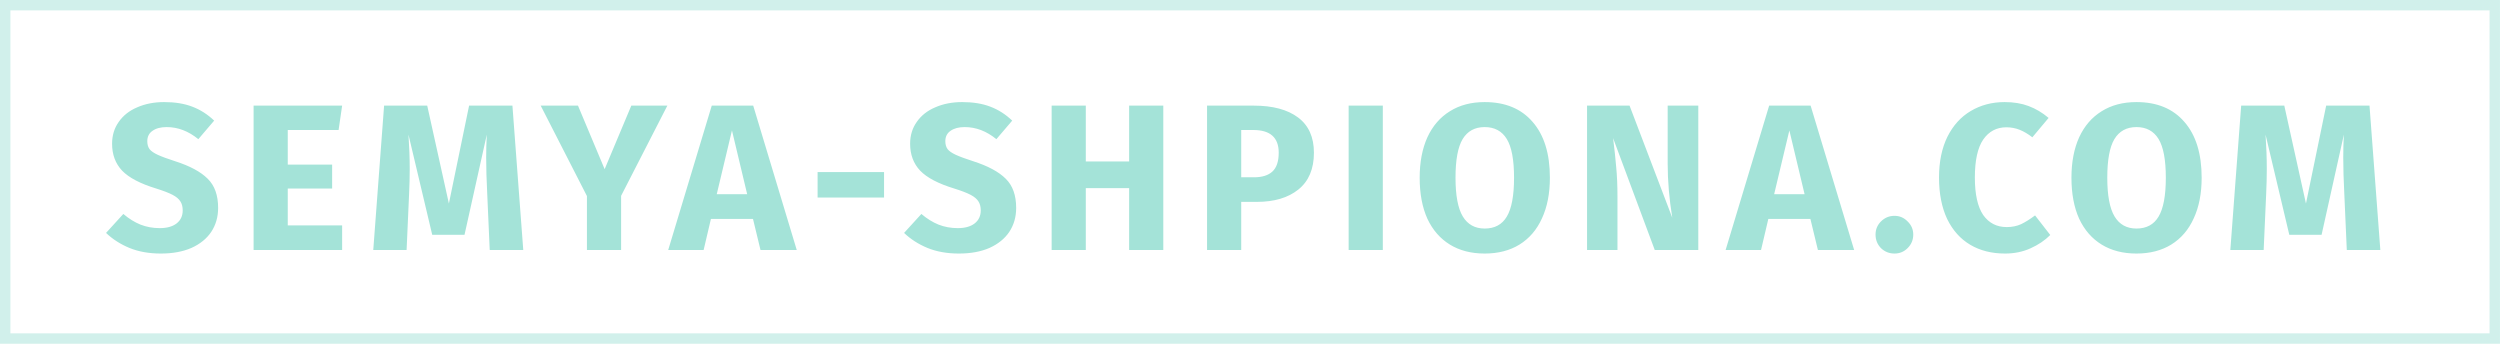 <svg width="240" height="33" viewBox="0 0 240 33" fill="none" xmlns="http://www.w3.org/2000/svg">
<rect opacity="0.5" x="0.5" y="0.5" width="239" height="32" stroke="#A4E3D8"/>
<path d="M15.76 9.8C16.8 9.8 17.7 9.947 18.46 10.24C19.233 10.533 19.933 10.98 20.56 11.58L19.04 13.36C18.093 12.587 17.08 12.2 16 12.2C15.427 12.2 14.973 12.32 14.64 12.56C14.307 12.787 14.14 13.12 14.14 13.56C14.14 13.867 14.213 14.12 14.36 14.32C14.507 14.507 14.767 14.687 15.14 14.86C15.513 15.033 16.073 15.24 16.82 15.48C18.233 15.933 19.273 16.493 19.94 17.16C20.607 17.813 20.94 18.747 20.94 19.96C20.94 20.827 20.72 21.593 20.28 22.26C19.84 22.913 19.207 23.427 18.38 23.8C17.553 24.16 16.573 24.34 15.44 24.34C14.307 24.34 13.3 24.16 12.42 23.8C11.553 23.44 10.807 22.96 10.18 22.36L11.84 20.54C12.373 20.993 12.92 21.333 13.48 21.56C14.053 21.787 14.673 21.9 15.34 21.9C16.02 21.9 16.553 21.753 16.94 21.46C17.34 21.153 17.54 20.733 17.54 20.2C17.54 19.853 17.467 19.567 17.32 19.34C17.173 19.1 16.92 18.887 16.56 18.7C16.2 18.513 15.68 18.313 15 18.1C13.467 17.633 12.373 17.06 11.72 16.38C11.08 15.7 10.76 14.84 10.76 13.8C10.76 13 10.973 12.3 11.4 11.7C11.827 11.087 12.42 10.62 13.18 10.3C13.94 9.967 14.8 9.8 15.76 9.8ZM32.845 10.14L32.505 12.48H27.625V15.8H31.885V18.1H27.625V21.64H32.845V24H24.345V10.14H32.845ZM50.233 24H47.013L46.773 18.58C46.706 17.287 46.673 16.133 46.673 15.12C46.673 14.347 46.693 13.613 46.733 12.92L44.593 22.54H41.493L39.213 12.92C39.293 14.08 39.333 15.173 39.333 16.2C39.333 16.973 39.313 17.78 39.273 18.62L39.033 24H35.833L36.873 10.14H41.013L43.093 19.54L45.033 10.14H49.193L50.233 24ZM64.066 10.14L59.626 18.8V24H56.346V18.82L51.906 10.14H55.486L58.046 16.24L60.606 10.14H64.066ZM73.008 24L72.288 21.02H68.248L67.548 24H64.148L68.328 10.14H72.308L76.488 24H73.008ZM68.808 18.64H71.728L70.268 12.52L68.808 18.64ZM78.489 18.96V16.52H84.869V18.96H78.489ZM92.372 9.8C93.412 9.8 94.312 9.947 95.072 10.24C95.845 10.533 96.545 10.98 97.172 11.58L95.652 13.36C94.705 12.587 93.692 12.2 92.612 12.2C92.038 12.2 91.585 12.32 91.252 12.56C90.918 12.787 90.752 13.12 90.752 13.56C90.752 13.867 90.825 14.12 90.972 14.32C91.118 14.507 91.378 14.687 91.752 14.86C92.125 15.033 92.685 15.24 93.432 15.48C94.845 15.933 95.885 16.493 96.552 17.16C97.218 17.813 97.552 18.747 97.552 19.96C97.552 20.827 97.332 21.593 96.892 22.26C96.452 22.913 95.818 23.427 94.992 23.8C94.165 24.16 93.185 24.34 92.052 24.34C90.918 24.34 89.912 24.16 89.032 23.8C88.165 23.44 87.418 22.96 86.792 22.36L88.452 20.54C88.985 20.993 89.532 21.333 90.092 21.56C90.665 21.787 91.285 21.9 91.952 21.9C92.632 21.9 93.165 21.753 93.552 21.46C93.952 21.153 94.152 20.733 94.152 20.2C94.152 19.853 94.078 19.567 93.932 19.34C93.785 19.1 93.532 18.887 93.172 18.7C92.812 18.513 92.292 18.313 91.612 18.1C90.078 17.633 88.985 17.06 88.332 16.38C87.692 15.7 87.372 14.84 87.372 13.8C87.372 13 87.585 12.3 88.012 11.7C88.438 11.087 89.032 10.62 89.792 10.3C90.552 9.967 91.412 9.8 92.372 9.8ZM108.397 24V18.06H104.237V24H100.957V10.14H104.237V15.5H108.397V10.14H111.677V24H108.397ZM120.357 10.14C122.184 10.14 123.604 10.52 124.617 11.28C125.631 12.04 126.137 13.167 126.137 14.66C126.137 16.22 125.637 17.4 124.637 18.2C123.651 18.987 122.324 19.38 120.657 19.38H119.157V24H115.877V10.14H120.357ZM120.377 17.02C121.151 17.02 121.737 16.84 122.137 16.48C122.551 16.107 122.757 15.5 122.757 14.66C122.757 13.207 121.944 12.48 120.317 12.48H119.157V17.02H120.377ZM132.75 10.14V24H129.47V10.14H132.75ZM142.529 9.8C144.502 9.8 146.036 10.433 147.129 11.7C148.236 12.967 148.789 14.753 148.789 17.06C148.789 18.567 148.536 19.867 148.029 20.96C147.536 22.053 146.816 22.893 145.869 23.48C144.936 24.053 143.822 24.34 142.529 24.34C141.236 24.34 140.122 24.053 139.189 23.48C138.256 22.907 137.536 22.08 137.029 21C136.536 19.907 136.289 18.593 136.289 17.06C136.289 15.567 136.536 14.273 137.029 13.18C137.536 12.087 138.256 11.253 139.189 10.68C140.122 10.093 141.236 9.8 142.529 9.8ZM142.529 12.2C141.582 12.2 140.876 12.587 140.409 13.36C139.956 14.12 139.729 15.353 139.729 17.06C139.729 18.767 139.962 20.007 140.429 20.78C140.896 21.553 141.596 21.94 142.529 21.94C143.489 21.94 144.196 21.56 144.649 20.8C145.116 20.027 145.349 18.78 145.349 17.06C145.349 15.34 145.116 14.1 144.649 13.34C144.182 12.58 143.476 12.2 142.529 12.2ZM163.037 24H158.857L154.857 13.26C154.99 14.313 155.09 15.247 155.157 16.06C155.237 16.86 155.277 17.813 155.277 18.92V24H152.357V10.14H156.437L160.537 20.9C160.244 19.073 160.097 17.353 160.097 15.74V10.14H163.037V24ZM174.519 24L173.799 21.02H169.759L169.059 24H165.659L169.839 10.14H173.819L177.999 24H174.519ZM170.319 18.64H173.239L171.779 12.52L170.319 18.64ZM181.872 20.72C182.365 20.72 182.785 20.9 183.132 21.26C183.492 21.607 183.672 22.027 183.672 22.52C183.672 23.027 183.492 23.46 183.132 23.82C182.785 24.167 182.365 24.34 181.872 24.34C181.365 24.34 180.932 24.167 180.572 23.82C180.225 23.46 180.052 23.027 180.052 22.52C180.052 22.027 180.225 21.607 180.572 21.26C180.932 20.9 181.365 20.72 181.872 20.72ZM192.446 9.8C193.313 9.8 194.079 9.927 194.746 10.18C195.426 10.433 196.066 10.813 196.666 11.32L195.106 13.18C194.693 12.86 194.286 12.62 193.886 12.46C193.486 12.3 193.059 12.22 192.606 12.22C191.673 12.22 190.933 12.613 190.386 13.4C189.853 14.187 189.586 15.4 189.586 17.04C189.586 18.653 189.853 19.853 190.386 20.64C190.933 21.413 191.686 21.8 192.646 21.8C193.153 21.8 193.613 21.707 194.026 21.52C194.439 21.32 194.886 21.04 195.366 20.68L196.826 22.56C196.306 23.08 195.673 23.507 194.926 23.84C194.193 24.173 193.379 24.34 192.486 24.34C191.206 24.34 190.093 24.06 189.146 23.5C188.199 22.94 187.459 22.113 186.926 21.02C186.406 19.913 186.146 18.587 186.146 17.04C186.146 15.533 186.413 14.233 186.946 13.14C187.493 12.047 188.239 11.22 189.186 10.66C190.146 10.087 191.233 9.8 192.446 9.8ZM205.099 9.8C207.073 9.8 208.606 10.433 209.699 11.7C210.806 12.967 211.359 14.753 211.359 17.06C211.359 18.567 211.106 19.867 210.599 20.96C210.106 22.053 209.386 22.893 208.439 23.48C207.506 24.053 206.393 24.34 205.099 24.34C203.806 24.34 202.693 24.053 201.759 23.48C200.826 22.907 200.106 22.08 199.599 21C199.106 19.907 198.859 18.593 198.859 17.06C198.859 15.567 199.106 14.273 199.599 13.18C200.106 12.087 200.826 11.253 201.759 10.68C202.693 10.093 203.806 9.8 205.099 9.8ZM205.099 12.2C204.153 12.2 203.446 12.587 202.979 13.36C202.526 14.12 202.299 15.353 202.299 17.06C202.299 18.767 202.533 20.007 202.999 20.78C203.466 21.553 204.166 21.94 205.099 21.94C206.059 21.94 206.766 21.56 207.219 20.8C207.686 20.027 207.919 18.78 207.919 17.06C207.919 15.34 207.686 14.1 207.219 13.34C206.753 12.58 206.046 12.2 205.099 12.2ZM228.512 24H225.292L225.052 18.58C224.985 17.287 224.952 16.133 224.952 15.12C224.952 14.347 224.972 13.613 225.012 12.92L222.872 22.54H219.772L217.492 12.92C217.572 14.08 217.612 15.173 217.612 16.2C217.612 16.973 217.592 17.78 217.552 18.62L217.312 24H214.112L215.152 10.14H219.292L221.372 19.54L223.312 10.14H227.472L228.512 24Z" fill="#A4E3D8"/>
</svg>

